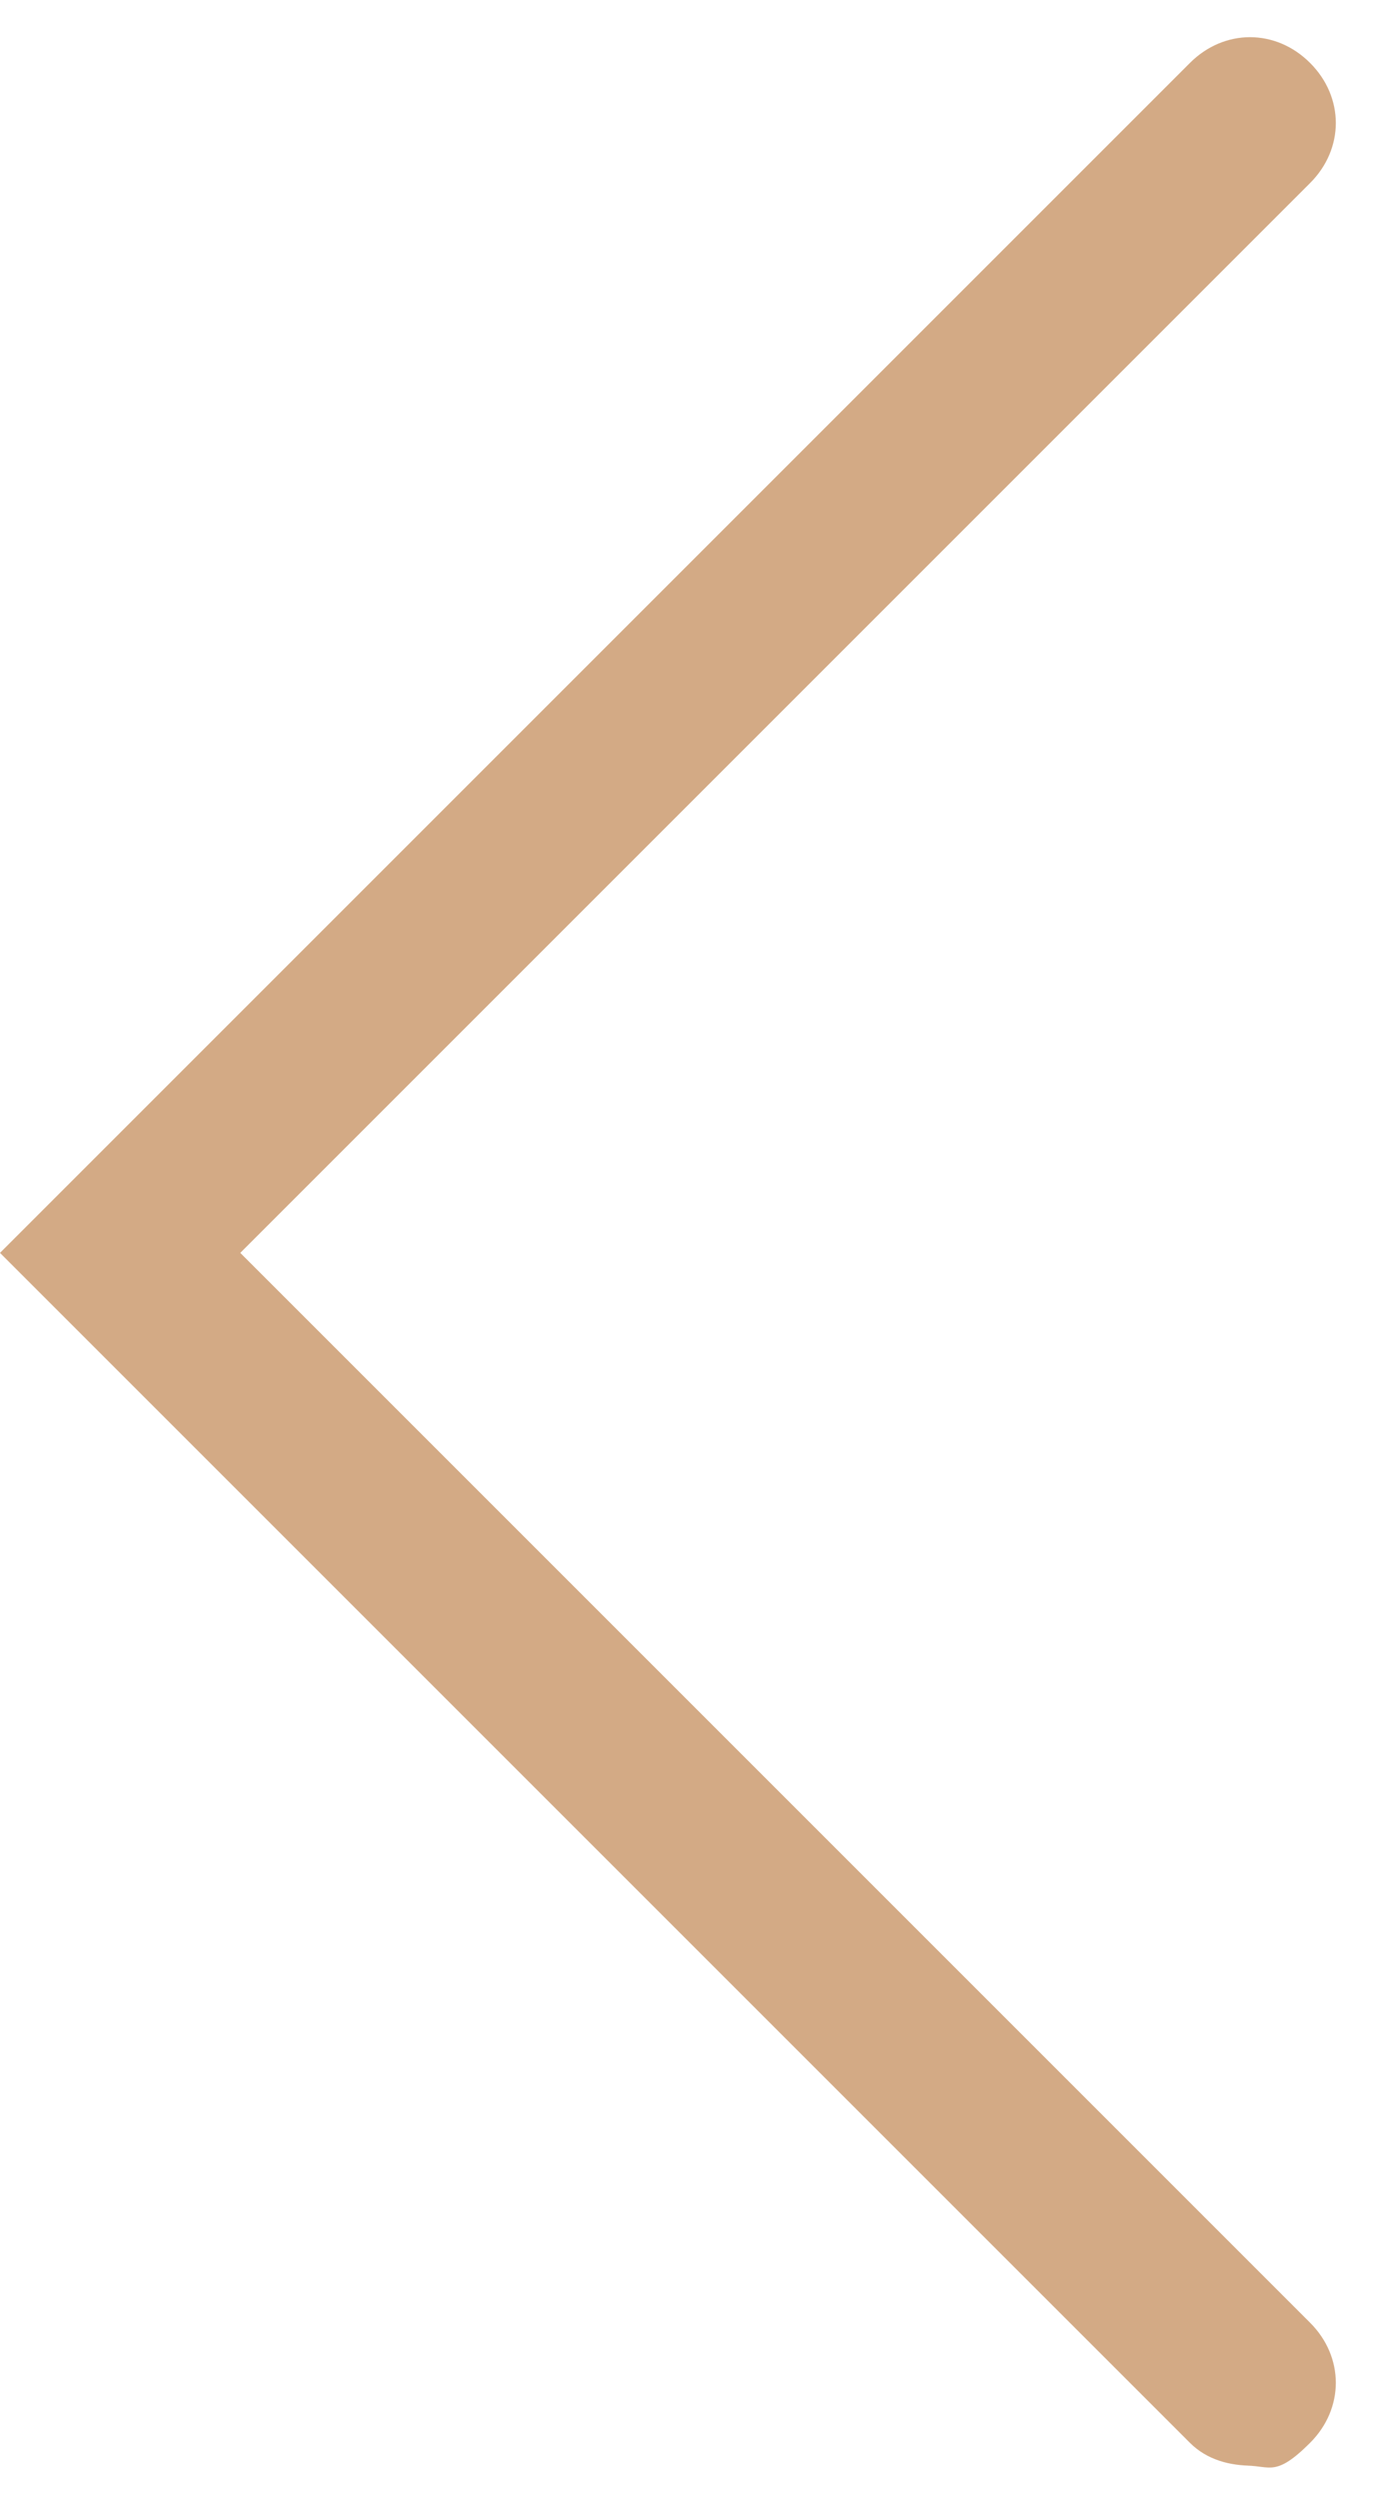 <?xml version="1.0" encoding="UTF-8"?>
<svg id="Layer_1" xmlns="http://www.w3.org/2000/svg" version="1.1" viewBox="0 0 24 43.7">
  <!-- Generator: Adobe Illustrator 29.6.0, SVG Export Plug-In . SVG Version: 2.1.1 Build 57)  -->
  <defs>
    <style>
      .st0 {
        fill: #d3aa85;
      }
    </style>
  </defs>
  <g id="Pfad_52">
    <path class="st0" d="M21.9,43.1c-.4,0-.8-.1-1.1-.4L0,21.9,20.8,1.1c.6-.6,1.5-.6,2.1,0,.6.6.6,1.5,0,2.1L4.2,21.9l18.7,18.7c.6.6.6,1.5,0,2.1s-.7.4-1.1.4Z"/>
  </g>
</svg>